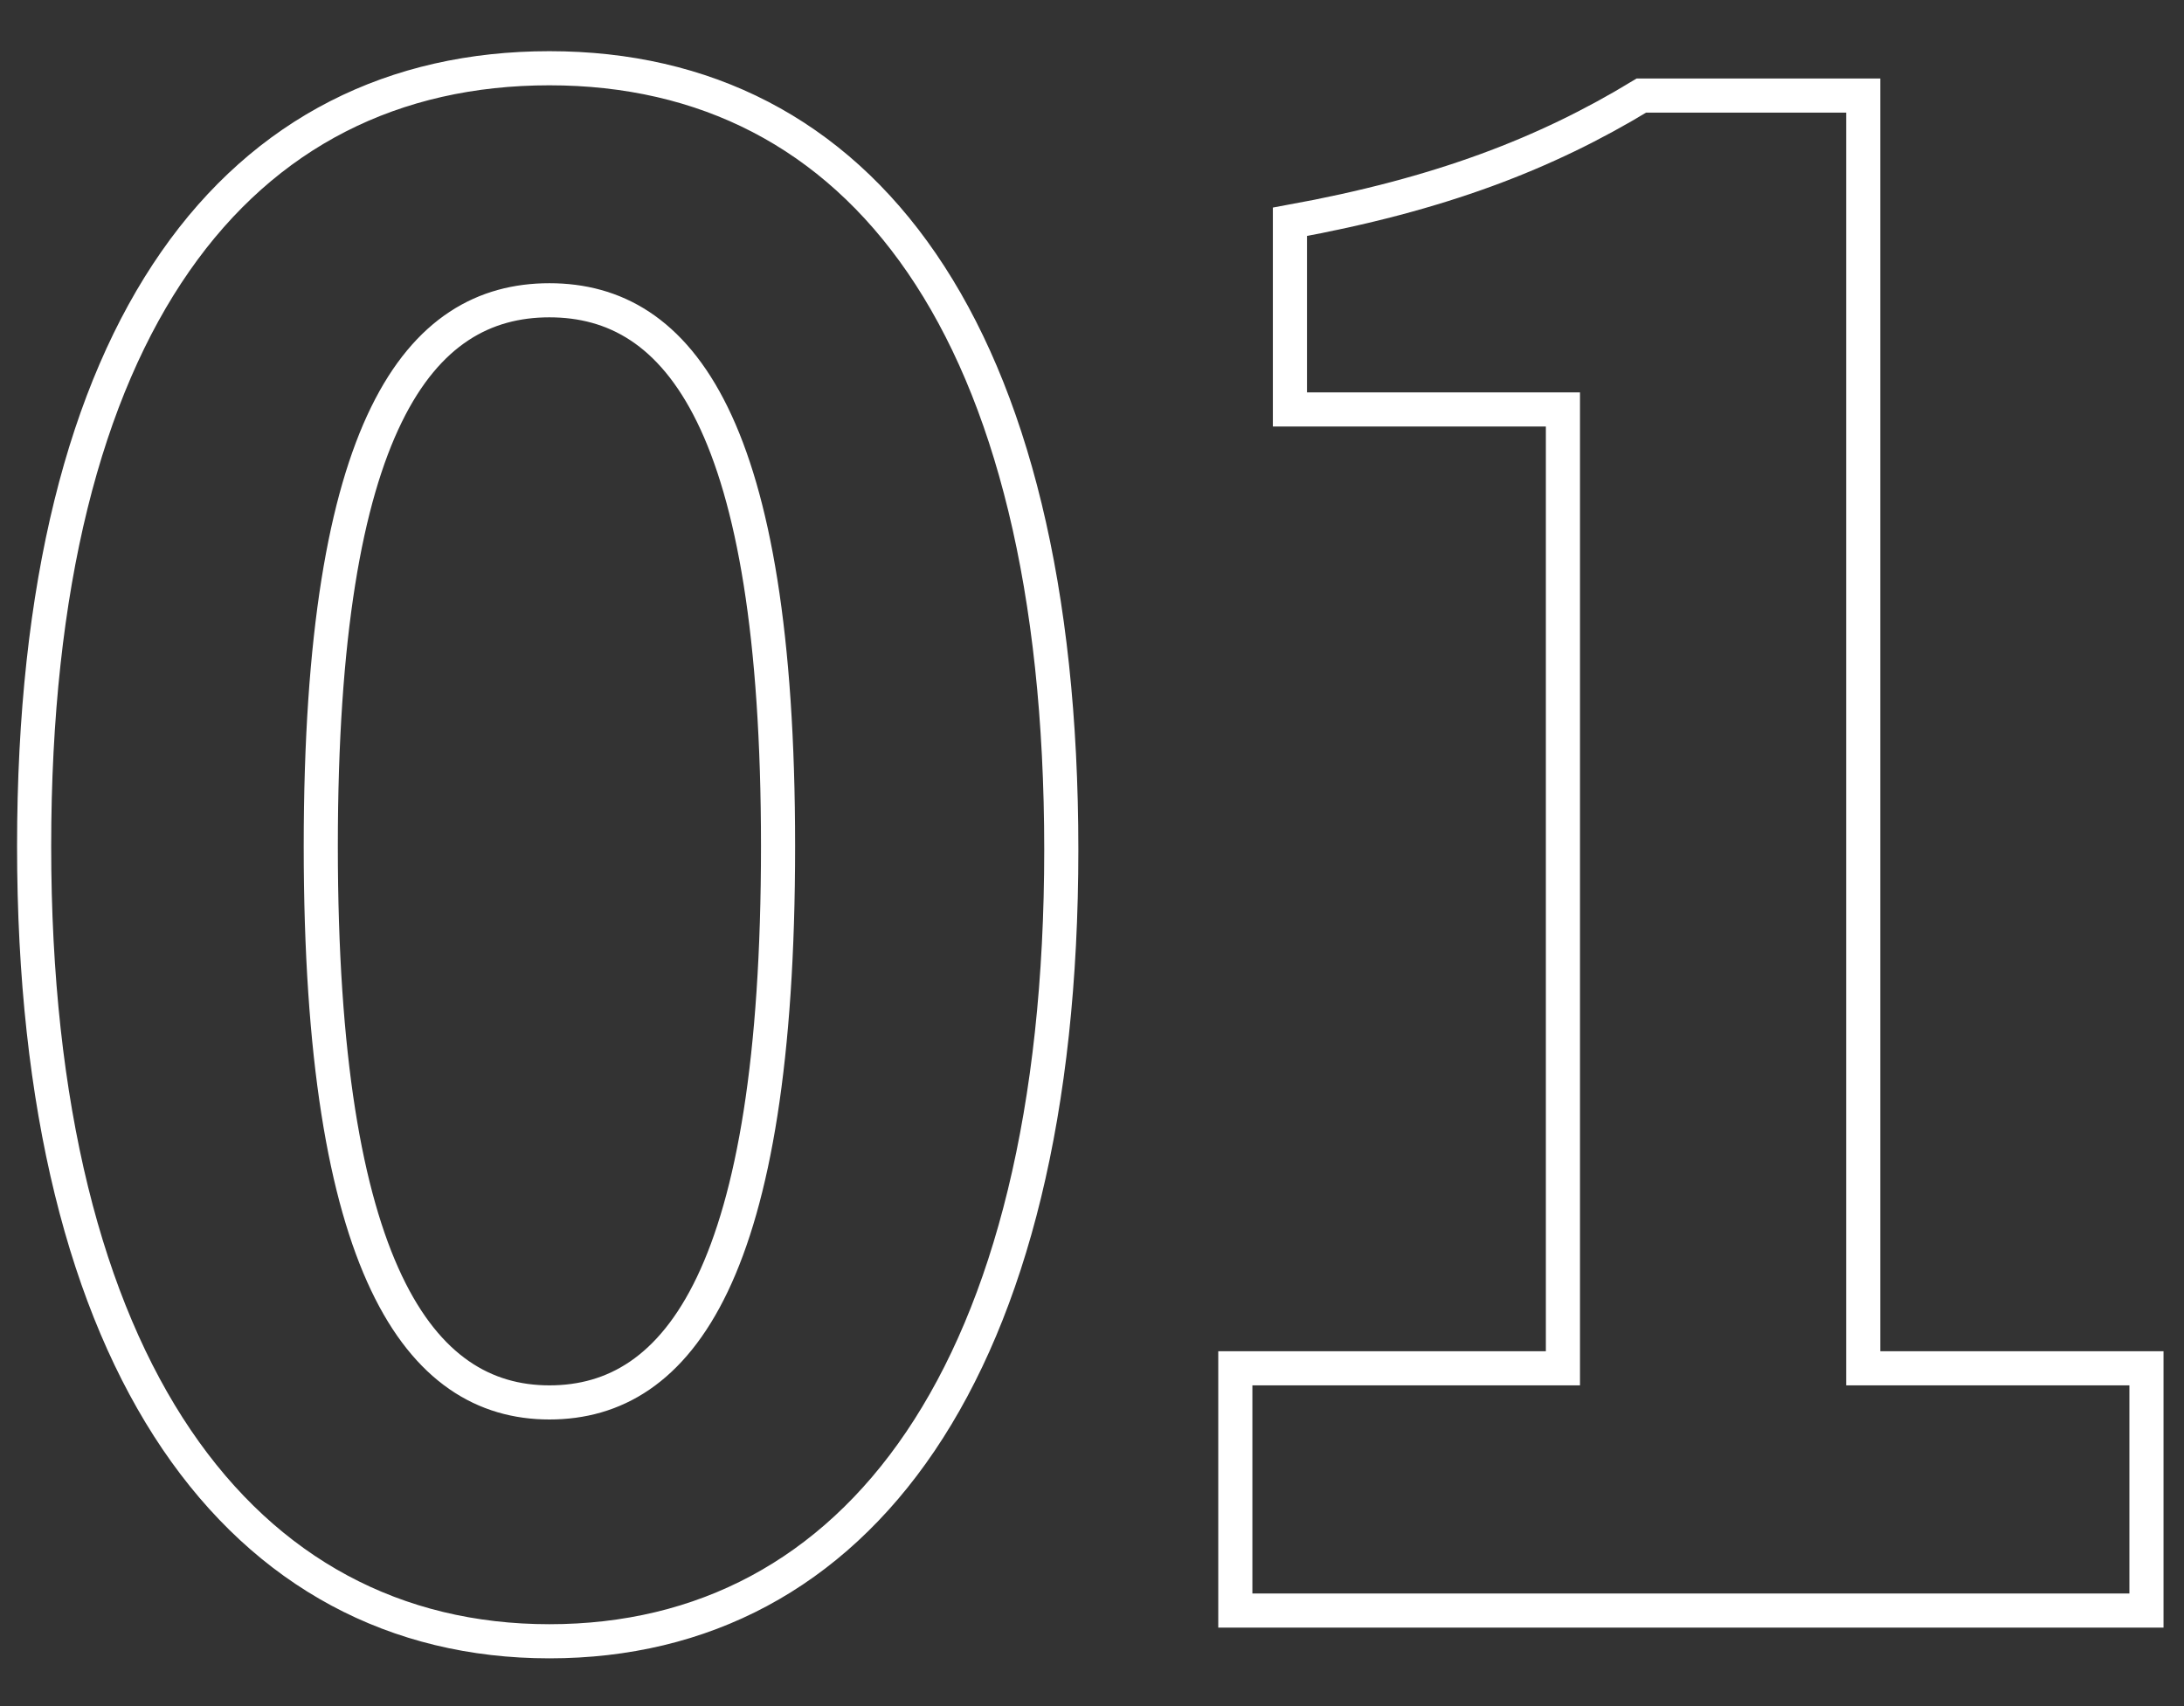<?xml version="1.0" encoding="UTF-8"?>
<svg id="_レイヤー_2" data-name=" レイヤー 2" xmlns="http://www.w3.org/2000/svg" version="1.1" viewBox="0 0 64 50">
  <rect x="0" y="0" width="64" height="50" fill="#333333" stroke="none"/>
  <defs>
    <style>
      .cls-1 {
        fill: none;
        stroke: #fff;
        stroke-miterlimit: 10;
      }
    </style>
  </defs>
  <g id="_レイヤー_1-2" data-name=" レイヤー 1-2">
    <g>
      <path class="cls-1" d="M1,24.8C1,9.5,7,2,16.1,2s15,7.6,15,22.9-6,23.2-15,23.2S1,40.1,1,24.8ZM22.8,24.8c0-12.4-2.9-16-6.7-16s-6.7,3.6-6.7,16,2.9,16.3,6.7,16.3,6.7-3.8,6.7-16.3Z"/>
      <path class="cls-1" d="M36.3,40.1h9.5V12h-8v-5.5c4.4-.8,7.5-2,10.3-3.7h6.5v37.3h8.3v7.1h-26.7v-7.1h0Z"/>
    </g>
  </g>
</svg>